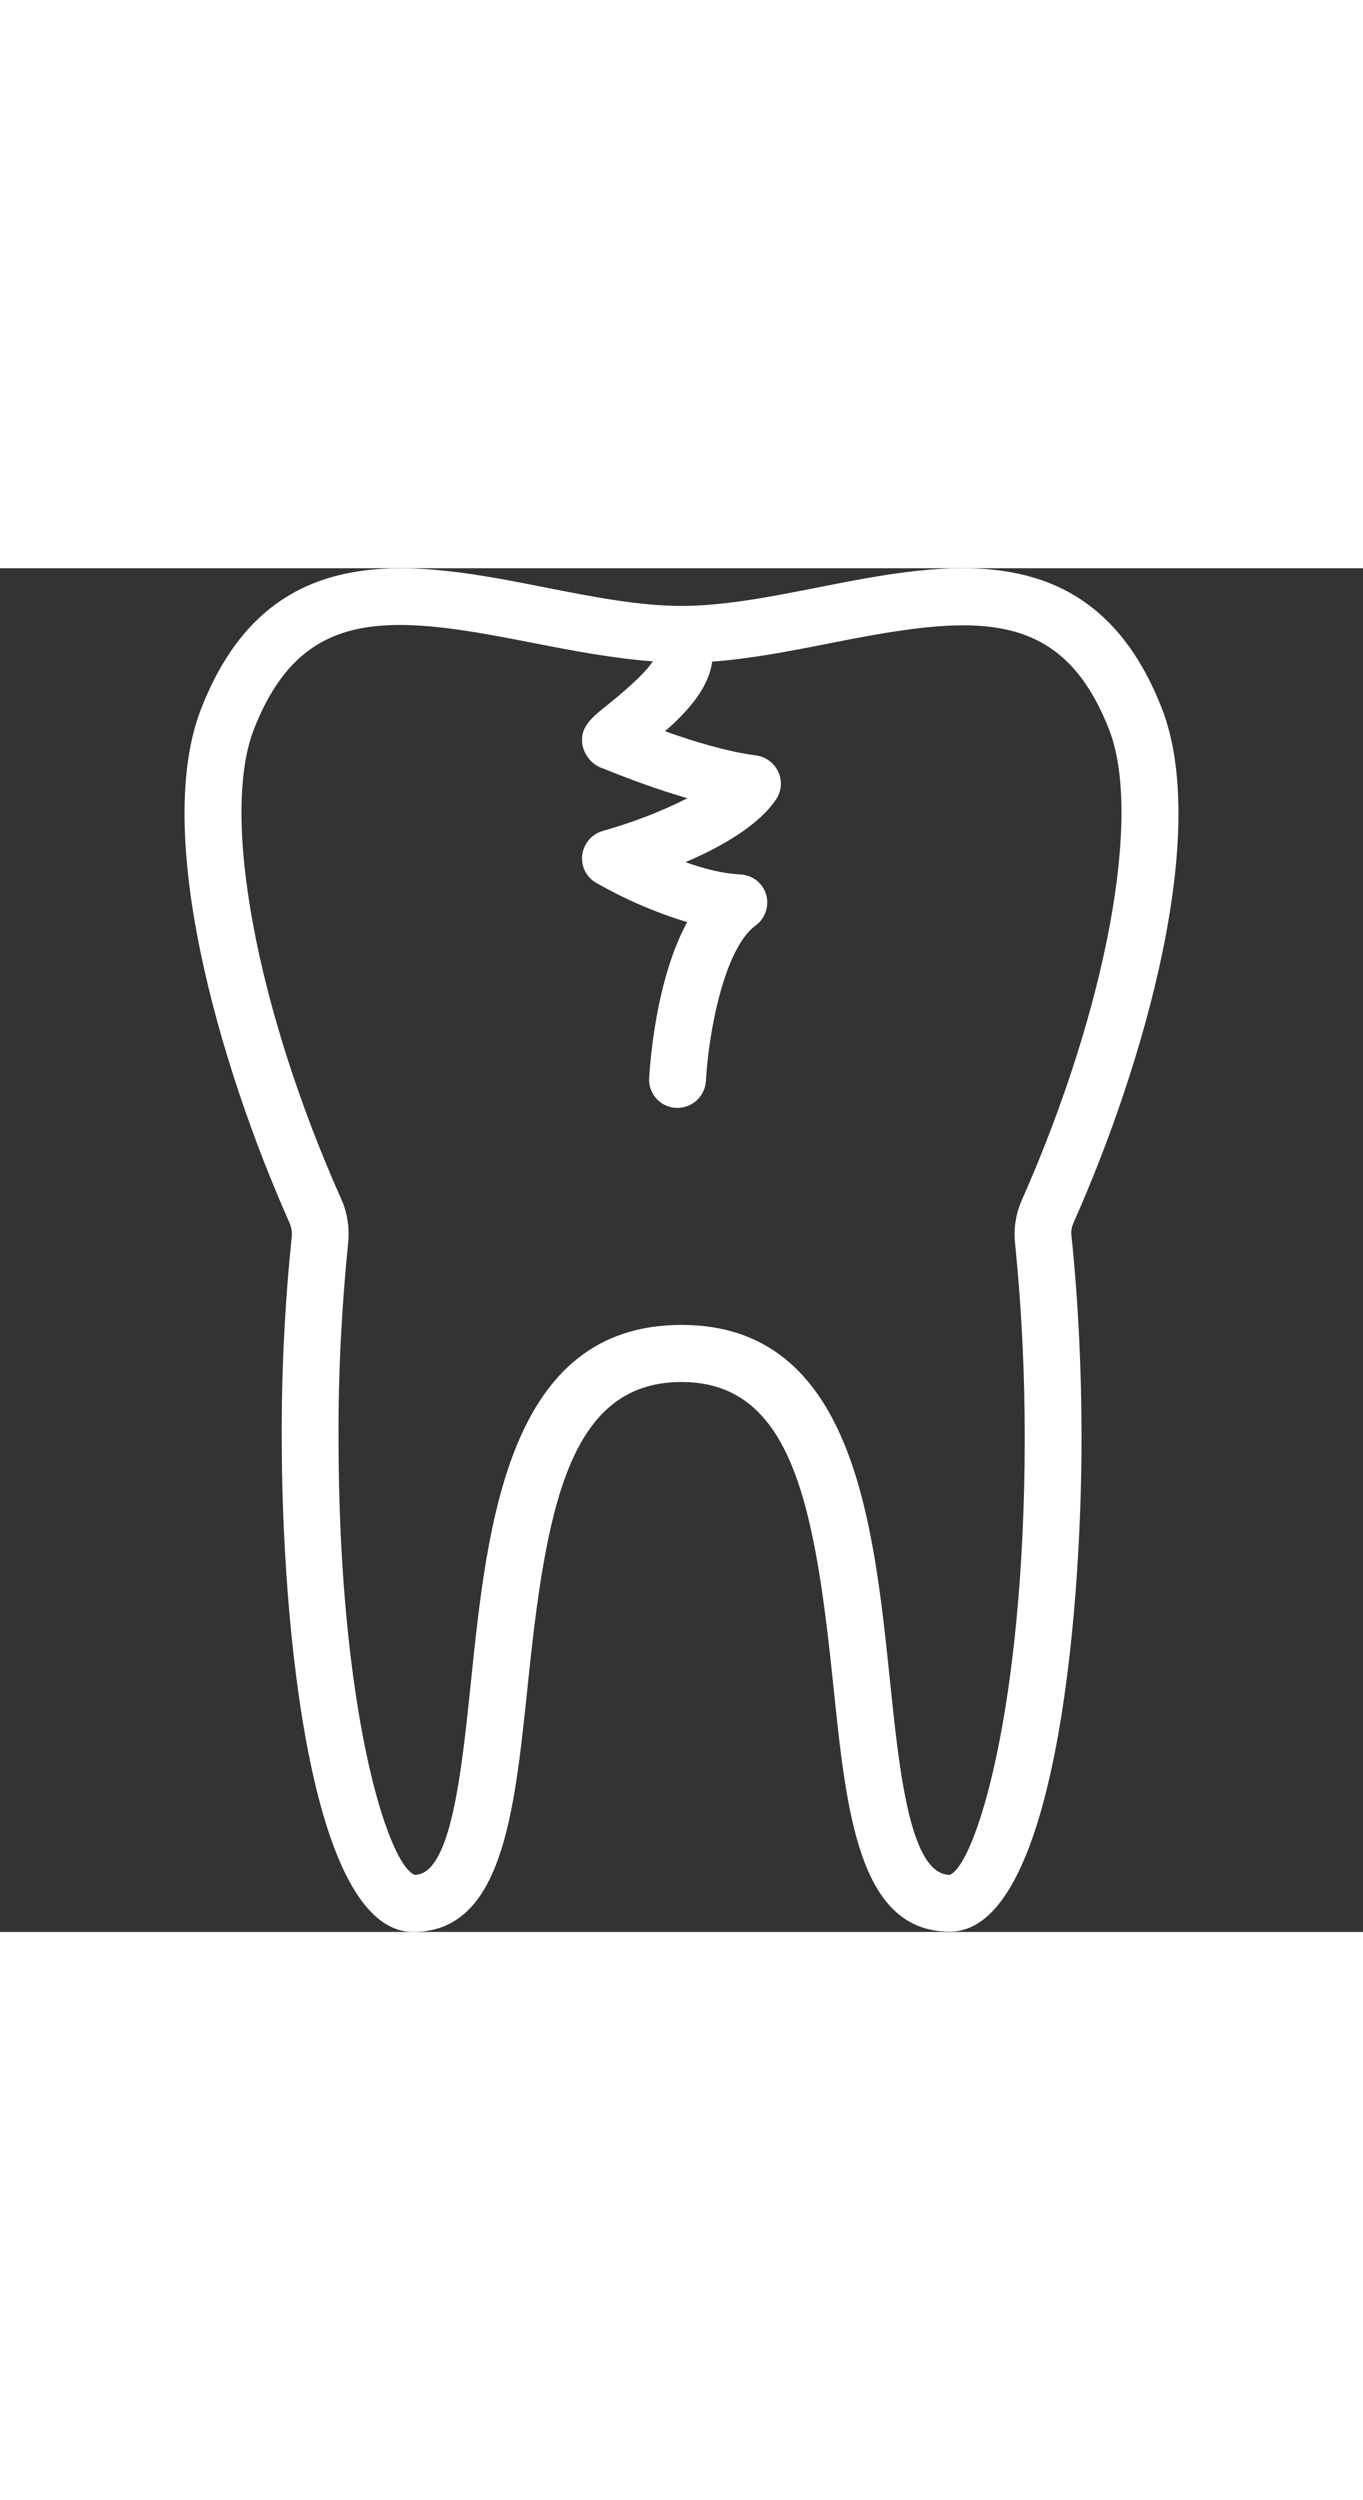 <?xml version="1.0" encoding="iso-8859-1"?>
<!-- Generator: Adobe Illustrator 19.0.0, SVG Export Plug-In . SVG Version: 6.00 Build 0)  -->
<svg version="1.1" id="Layer_1" fill="#ffffff" xmlns="http://www.w3.org/2000/svg" xmlns:xlink="http://www.w3.org/1999/xlink" width="60" height="110" x="0px" y="0px"
	 viewBox="0 0 512.081 512.081" style="enable-background:new 0 0 512.081 512.081;" xml:space="preserve">
<rect x="0" y="0" width="512.081" height="512.081" fill="#333333" stroke="none"/>
<g>
	<g>
		<path d="M403.347,245.734c26.667-59.947,51.307-146.453,33.173-193.067c-25.707-65.92-80.747-55.04-129.28-45.44
			c-17.28,3.413-35.2,6.933-51.2,6.933s-33.92-3.52-51.2-6.933c-48.533-9.6-103.573-20.373-129.28,45.547
			c-18.133,46.507,6.507,133.013,33.173,192.96c0.747,1.707,1.067,3.52,0.853,5.44c-2.56,25.067-3.84,50.24-3.733,75.52
			c0,68.8,10.453,185.387,49.387,185.387c33.387,0,37.973-44.267,42.88-91.2c6.933-67.52,15.253-115.307,57.92-115.307
			c42.027,0,50.133,47.36,57.067,114.133c4.907,47.467,9.493,92.267,43.733,92.267c39.04,0,49.493-116.587,49.493-185.387
			c0-25.173-1.173-50.347-3.733-75.52C402.28,249.254,402.6,247.441,403.347,245.734z M356.84,490.641
			c-14.933,0-18.987-38.933-22.507-73.173c-6.187-59.413-13.76-133.333-78.293-133.333c-65.173,0-72.96,74.56-79.147,134.4
			c-3.52,33.813-7.467,72.107-21.12,72.107c-10.24-4.16-28.587-62.4-28.587-164.16c-0.107-24.427,1.173-48.96,3.627-73.28
			c0.533-5.547-0.32-11.2-2.56-16.213c-32-71.68-45.44-144.32-32.853-176.533c11.733-29.973,29.547-39.147,54.827-39.147
			c14.4,0,31.04,2.987,50.453,6.827c14.72,2.88,29.867,5.76,44.587,6.827c-1.92,2.987-6.613,8-16.96,16.32
			c-6.293,5.013-10.773,8.64-9.387,15.573c0.96,3.84,3.733,7.04,7.573,8.32c0.533,0.213,1.707,0.64,3.2,1.28
			c5.973,2.347,16.747,6.507,28.587,9.92c-10.133,5.12-20.8,9.173-31.787,12.267c-5.653,1.6-8.96,7.467-7.467,13.12
			c0.747,2.667,2.453,4.907,4.8,6.293c10.88,6.187,22.293,11.2,34.347,14.827c-12.053,22.187-13.973,54.08-14.293,58.56
			c-0.32,5.867,4.16,10.88,10.027,11.2h0.107h0.533c5.653,0,10.347-4.48,10.667-10.133c0.96-17.92,6.827-49.707,18.667-58.347
			c5.12-3.733,5.973-11.307,1.387-16c-1.92-2.027-4.693-3.093-7.467-3.2c-6.507-0.32-13.653-2.24-20.267-4.587
			c13.013-5.547,27.307-13.547,34.027-23.573c3.733-5.547,1.493-13.333-5.12-15.893c-0.853-0.32-1.707-0.533-2.56-0.64
			c-10.773-1.387-24-5.44-34.027-9.067c9.067-7.893,16.427-16.533,17.707-26.133c14.507-1.067,29.333-3.947,43.84-6.827
			c53.333-10.56,86.933-14.613,105.28,32.32c12.587,32.213-0.96,104.853-32.747,176.64c-2.24,5.12-3.2,10.667-2.56,16.32
			c2.453,24.32,3.627,48.747,3.627,73.28C384.894,428.241,366.547,486.587,356.84,490.641z"/>
	</g>
</g>
<g>
</g>
<g>
</g>
<g>
</g>
<g>
</g>
<g>
</g>
<g>
</g>
<g>
</g>
<g>
</g>
<g>
</g>
<g>
</g>
<g>
</g>
<g>
</g>
<g>
</g>
<g>
</g>
<g>
</g>
</svg>
